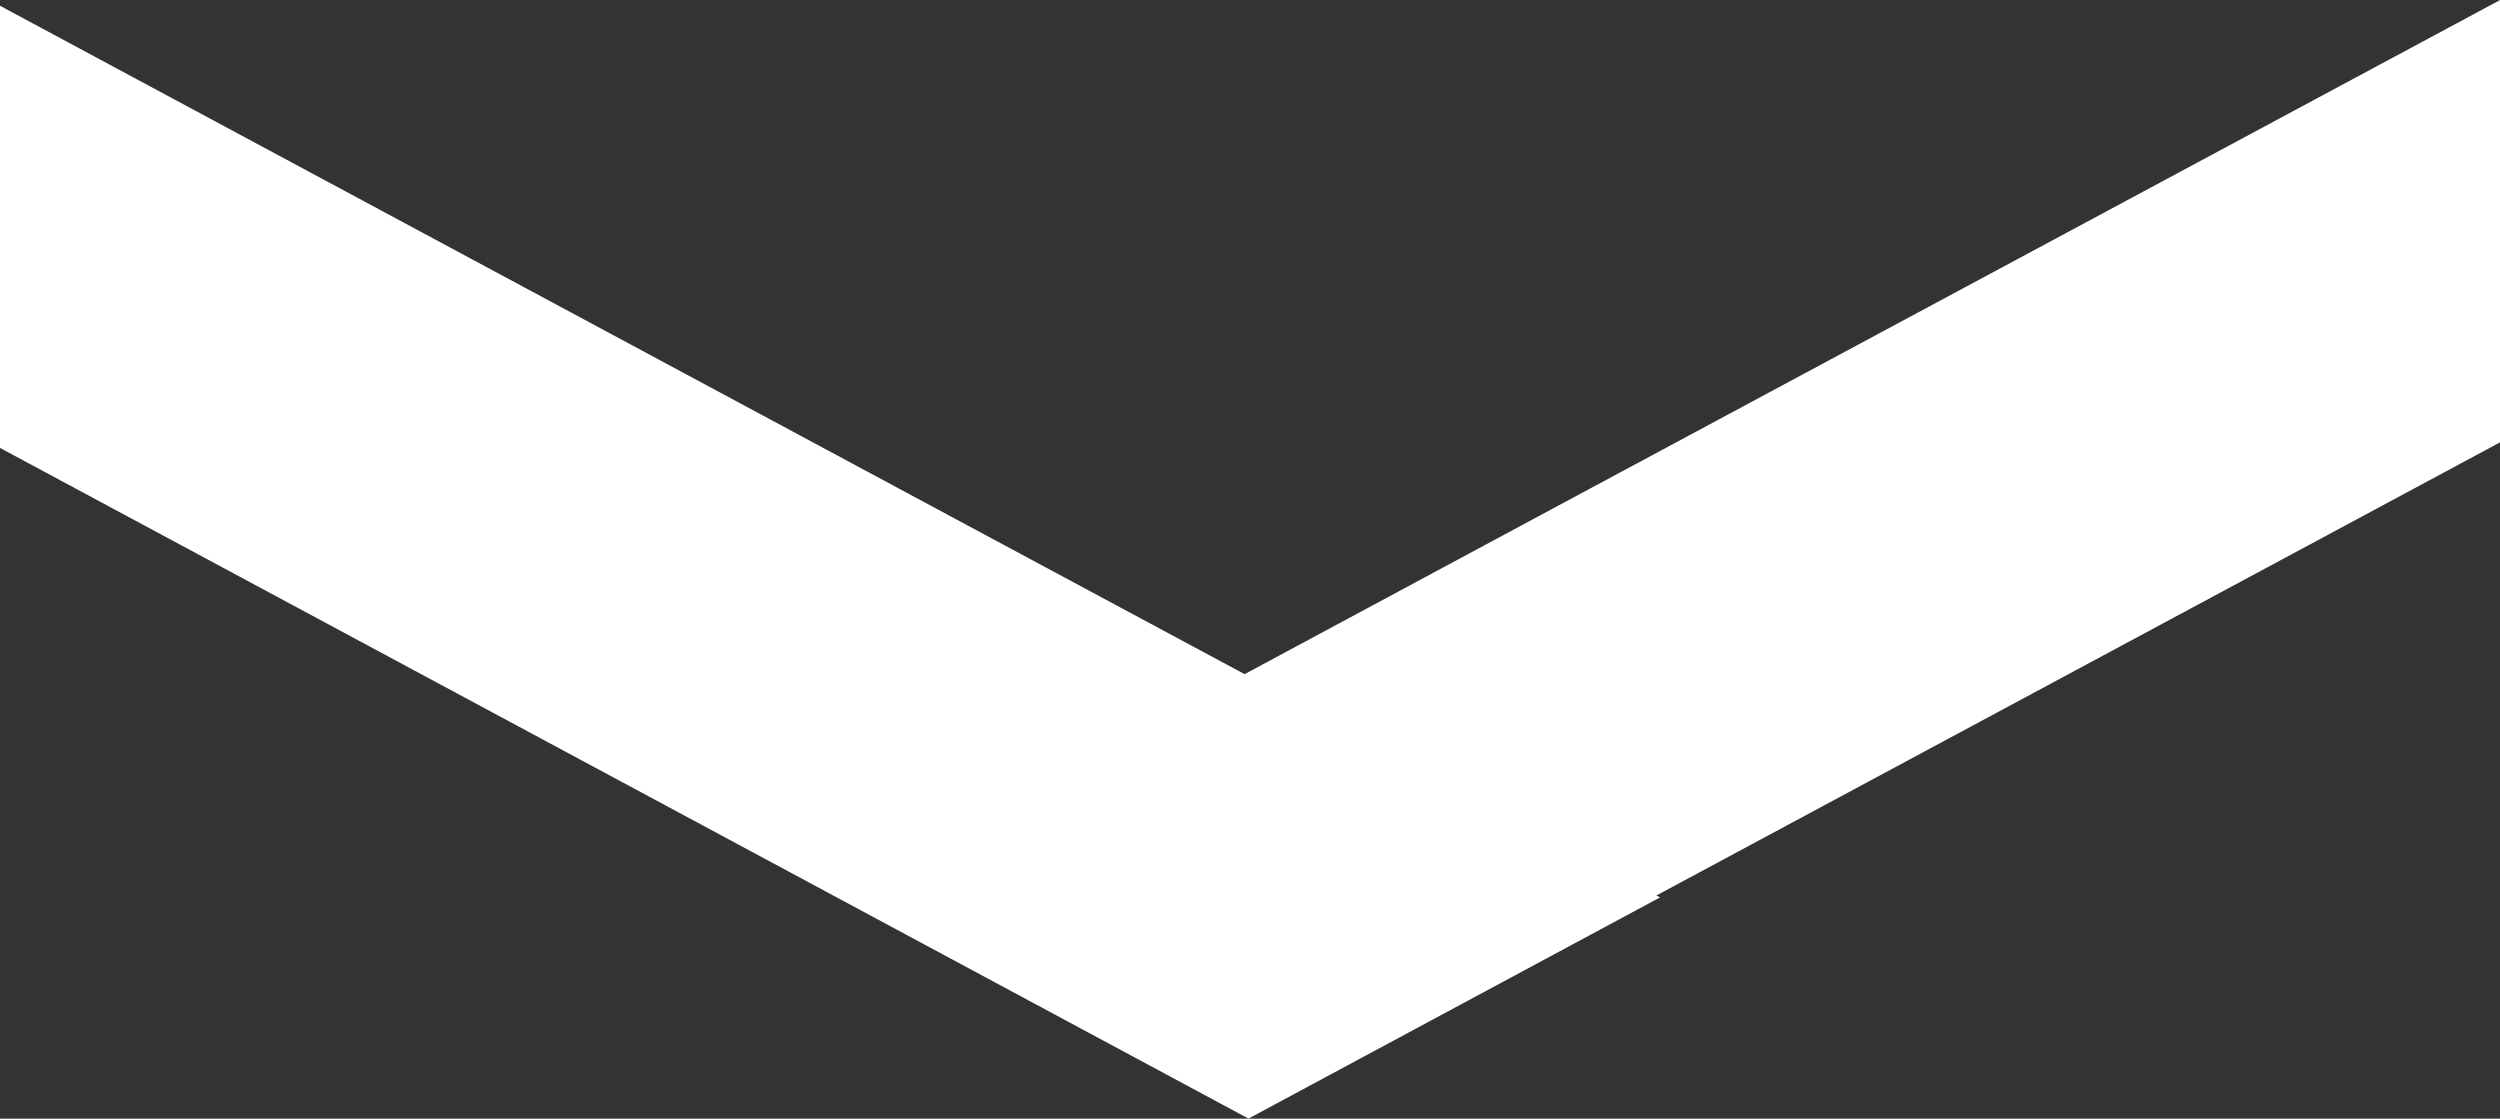 <svg xmlns="http://www.w3.org/2000/svg" width="67.496" height="30.203" viewBox="0 0 67.496 30.203">
  <rect x="0" y="0" width="67.496" height="30.203" fill="#333333" stroke="none"/>
  <path id="down" d="M67.5,0V11.941L44.909,24.075l-.19.1.1.053L33.707,30.2,22.6,24.233,0,12.093V.156L25.629,13.921,33.6,18.2l.19-.1,8.069-4.335Z" fill="white"/>
</svg>
